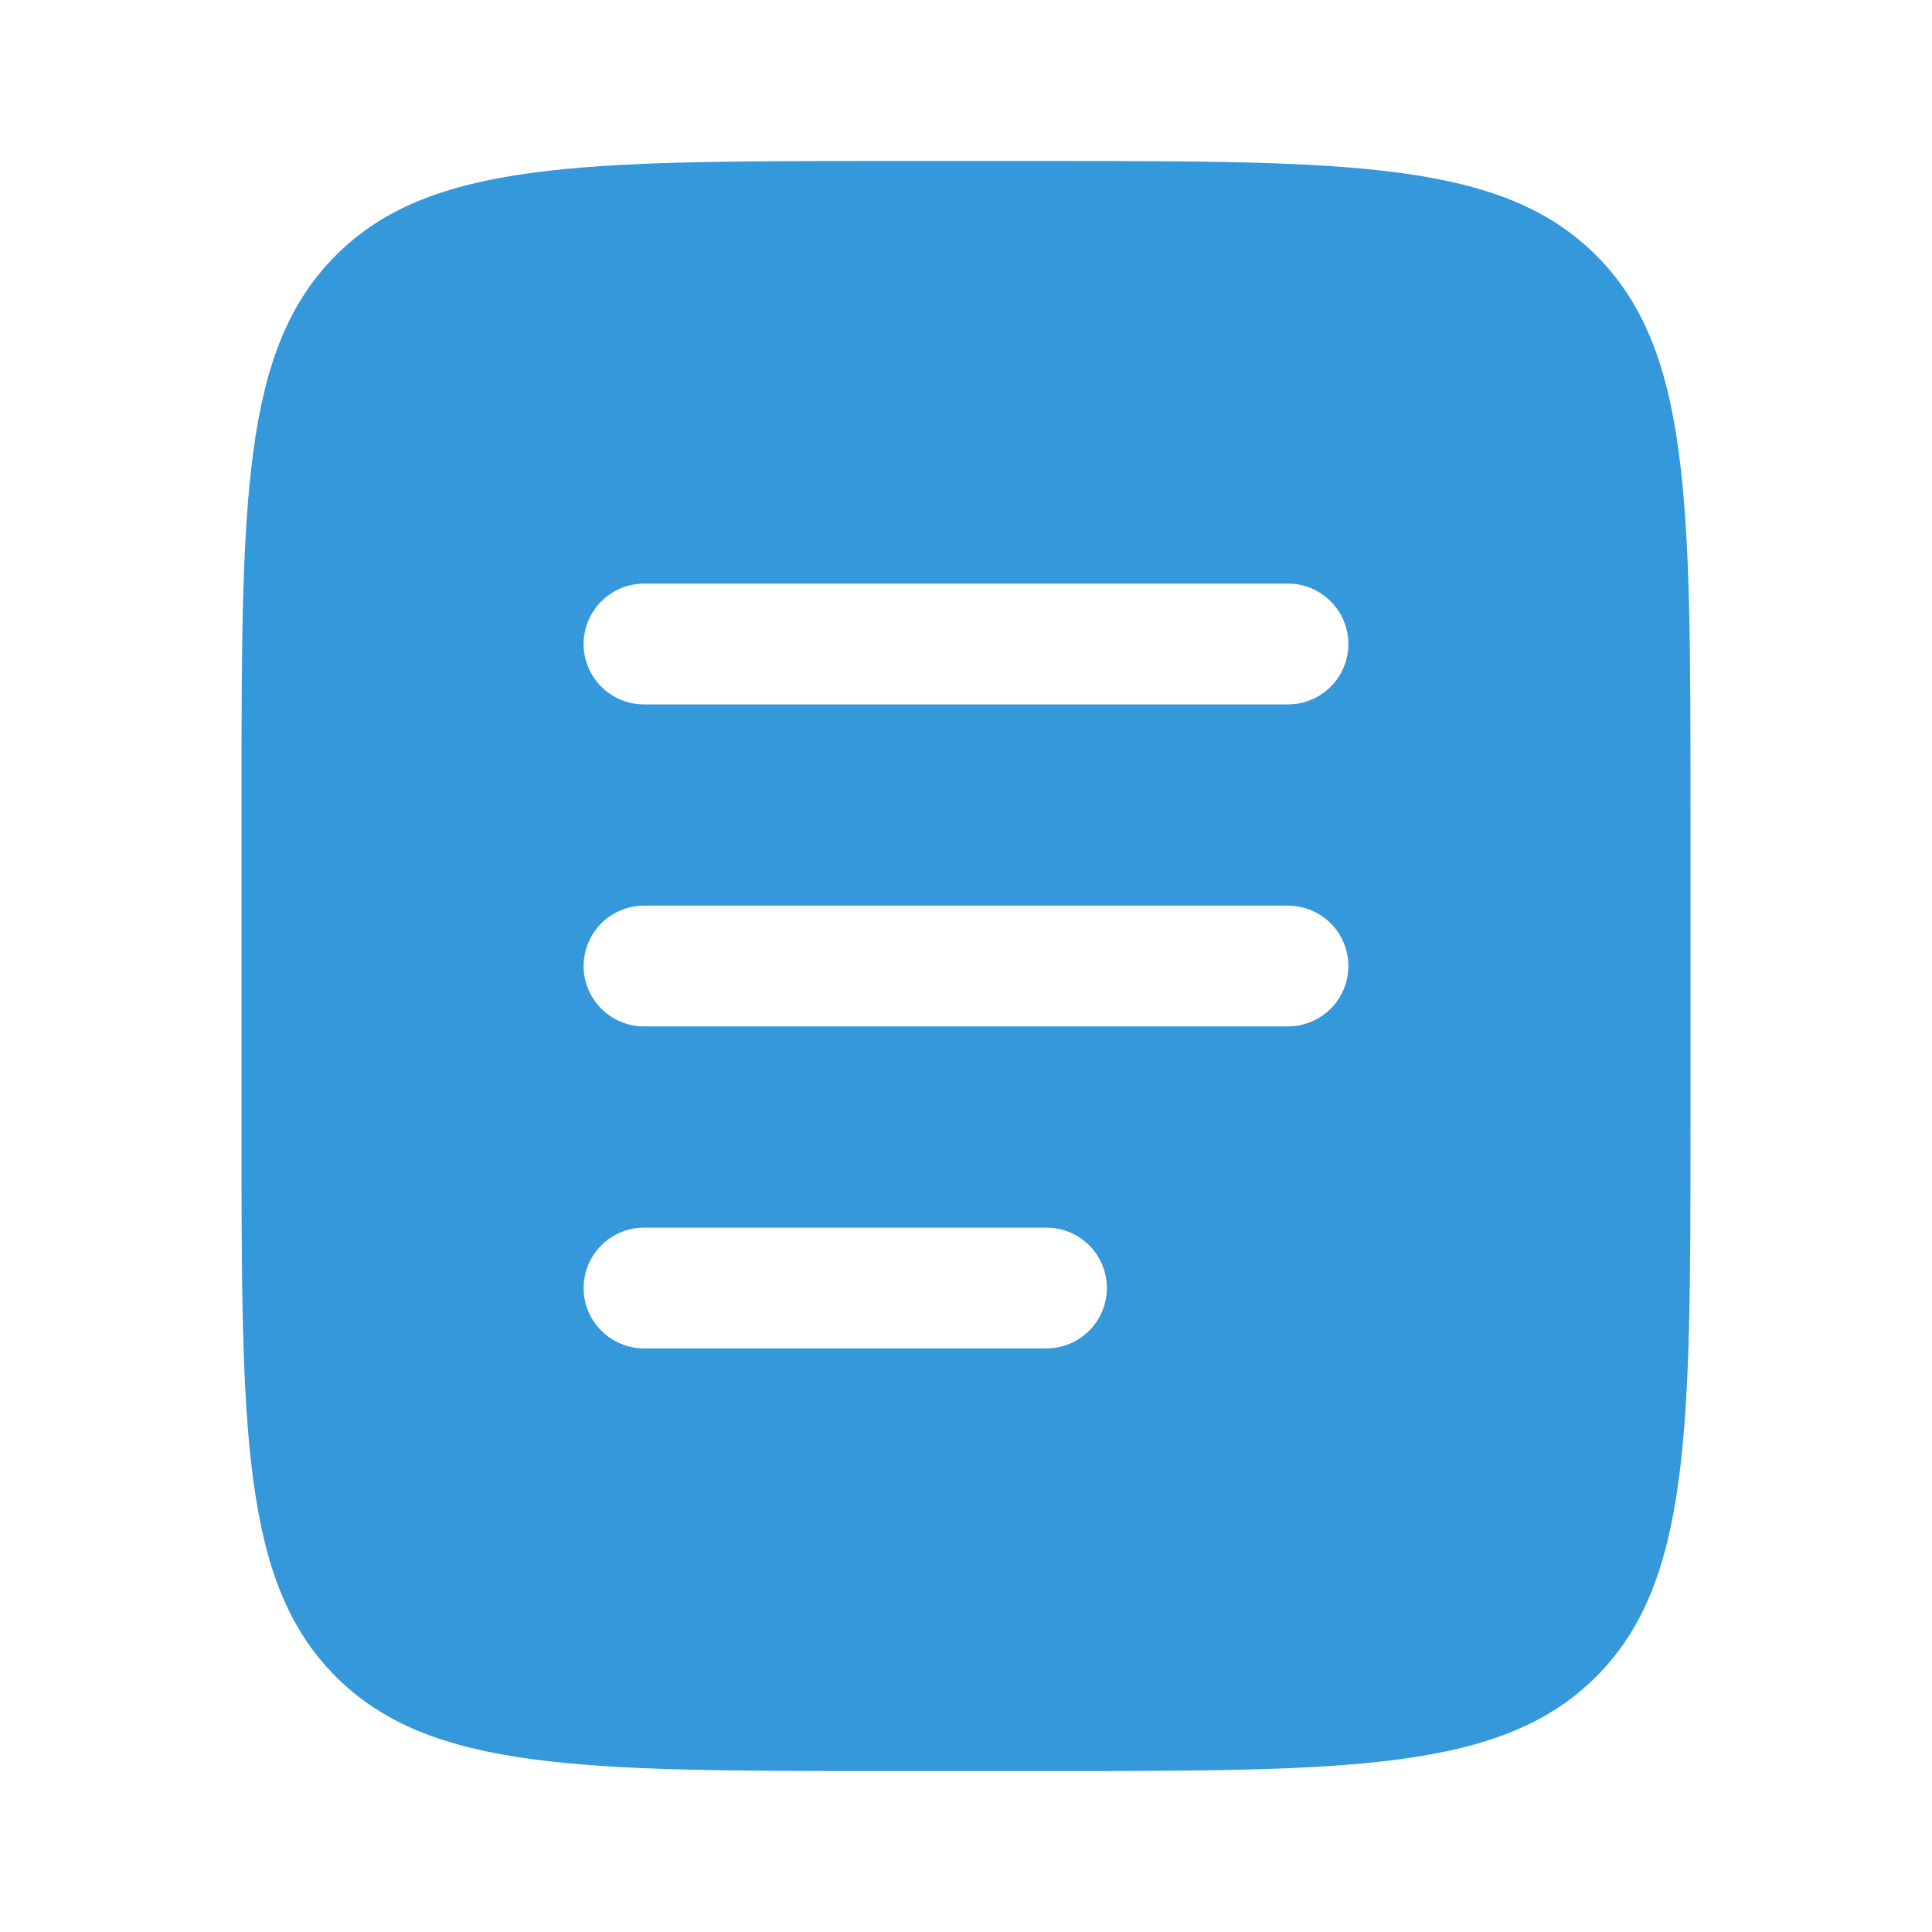 <svg xmlns="http://www.w3.org/2000/svg" width="50" height="50" viewBox="0 0 50 50" fill="none"><path fill-rule="evenodd" clip-rule="evenodd" d="M8.692 6.609C6.25 9.048 6.25 12.977 6.25 20.834V29.167C6.25 37.023 6.25 40.952 8.692 43.392C11.133 45.832 15.06 45.834 22.917 45.834H27.083C34.94 45.834 38.869 45.834 41.308 43.392C43.748 40.95 43.75 37.023 43.75 29.167V20.834C43.75 12.977 43.75 9.048 41.308 6.609C38.867 4.169 34.94 4.167 27.083 4.167H22.917C15.06 4.167 11.131 4.167 8.692 6.609ZM15.104 16.667C15.104 16.253 15.269 15.855 15.562 15.562C15.855 15.269 16.252 15.104 16.667 15.104H33.333C33.748 15.104 34.145 15.269 34.438 15.562C34.731 15.855 34.896 16.253 34.896 16.667C34.896 17.081 34.731 17.479 34.438 17.772C34.145 18.065 33.748 18.23 33.333 18.23H16.667C16.252 18.23 15.855 18.065 15.562 17.772C15.269 17.479 15.104 17.081 15.104 16.667ZM15.104 25C15.104 24.586 15.269 24.189 15.562 23.895C15.855 23.602 16.252 23.438 16.667 23.438H33.333C33.748 23.438 34.145 23.602 34.438 23.895C34.731 24.189 34.896 24.586 34.896 25C34.896 25.415 34.731 25.812 34.438 26.105C34.145 26.398 33.748 26.563 33.333 26.563H16.667C16.252 26.563 15.855 26.398 15.562 26.105C15.269 25.812 15.104 25.415 15.104 25ZM16.667 31.771C16.252 31.771 15.855 31.936 15.562 32.229C15.269 32.522 15.104 32.919 15.104 33.334C15.104 33.748 15.269 34.145 15.562 34.438C15.855 34.731 16.252 34.896 16.667 34.896H27.083C27.498 34.896 27.895 34.731 28.188 34.438C28.481 34.145 28.646 33.748 28.646 33.334C28.646 32.919 28.481 32.522 28.188 32.229C27.895 31.936 27.498 31.771 27.083 31.771H16.667Z" fill="#3498DB"></path></svg>